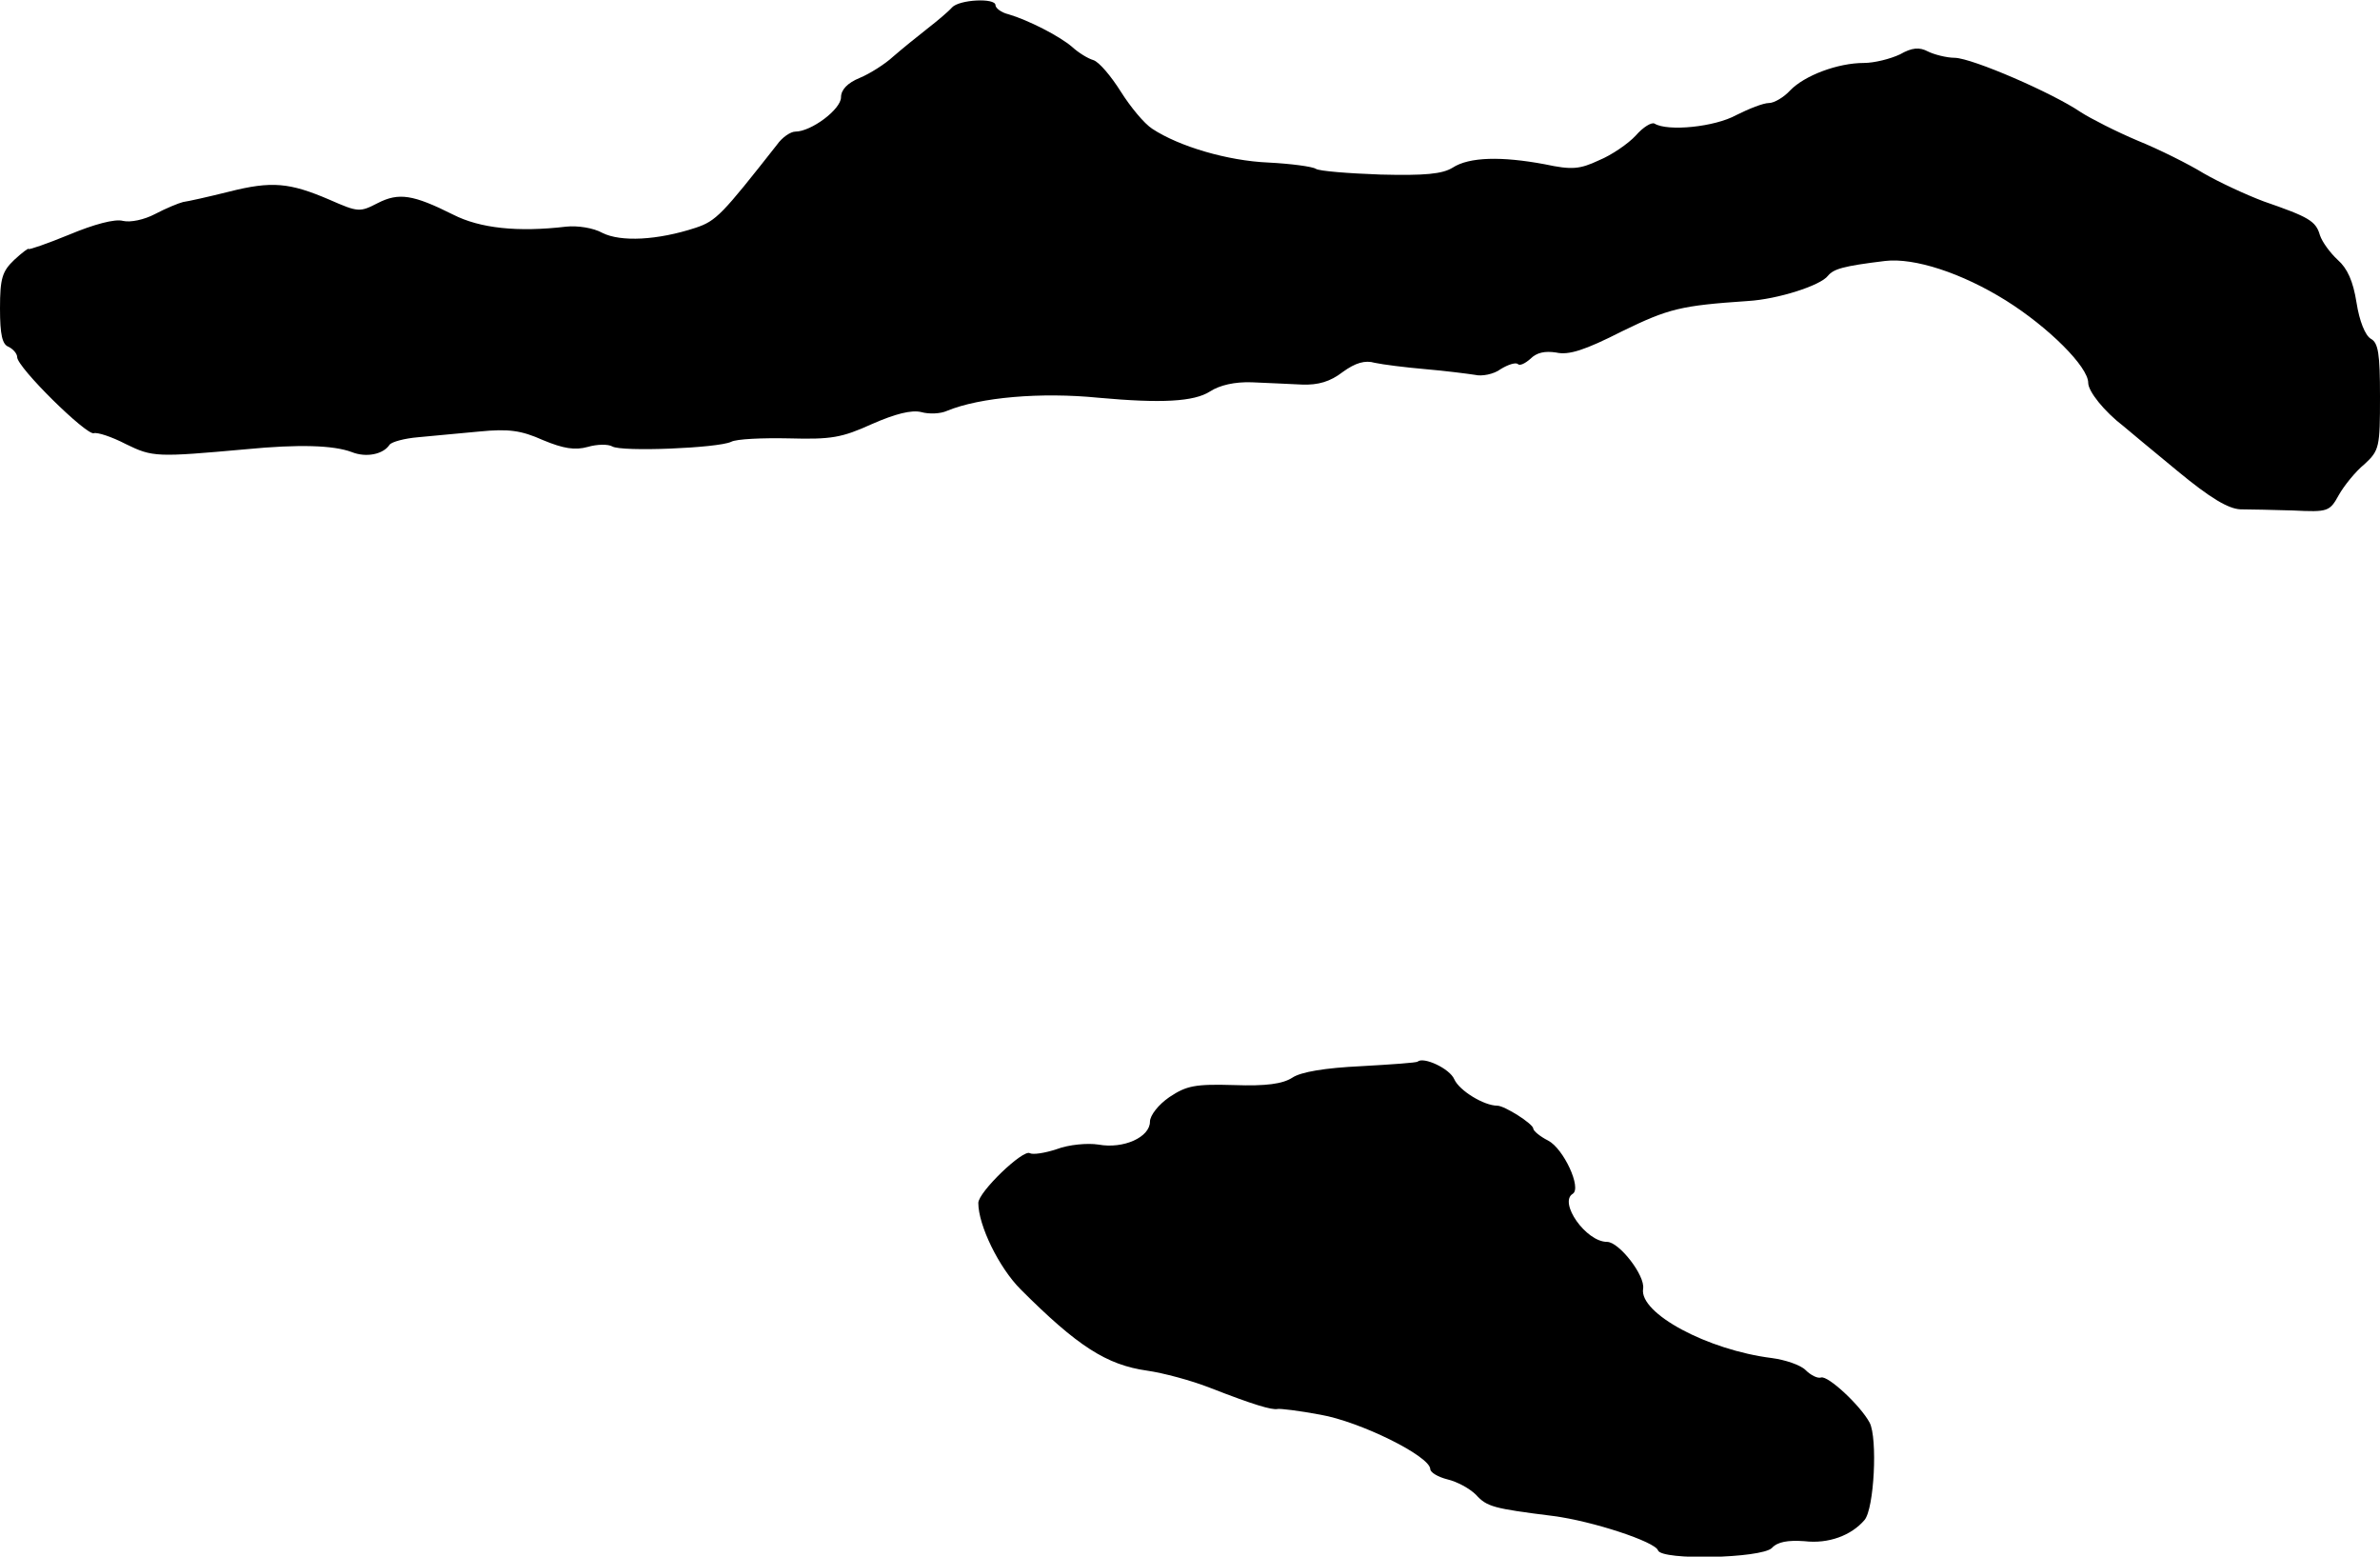 <?xml version="1.0" standalone="no"?>
<!DOCTYPE svg PUBLIC "-//W3C//DTD SVG 20010904//EN"
 "http://www.w3.org/TR/2001/REC-SVG-20010904/DTD/svg10.dtd">
<svg version="1.0" xmlns="http://www.w3.org/2000/svg"
 width="416pt" height="272pt" viewBox="0 0 416 272"
 preserveAspectRatio="xMidYMid meet">
<g transform="translate(0,272) scale(0.1,-0.1)"
fill="#000000" stroke="none">
<path d="M1664 2707 c-6 -7 -25 -23 -43 -37 -18 -14 -45 -36 -60 -49 -14 -13
-41 -30 -58 -37 -22 -9 -33 -21 -33 -34 0 -21 -52 -60 -80 -60 -8 0 -23 -10
-32 -23 -96 -122 -106 -133 -142 -145 -67 -22 -131 -25 -163 -9 -16 9 -44 13
-63 11 -85 -10 -151 -3 -198 21 -70 35 -95 39 -132 20 -31 -16 -34 -16 -84 6
-70 30 -101 33 -176 14 -36 -9 -72 -17 -80 -18 -8 -2 -30 -11 -49 -21 -19 -10
-43 -15 -56 -12 -14 4 -51 -6 -94 -24 -39 -16 -71 -27 -71 -25 0 2 -11 -6 -25
-19 -21 -20 -25 -32 -25 -85 0 -46 4 -63 15 -67 8 -4 15 -12 15 -18 0 -18 121
-137 134 -133 6 2 31 -6 56 -19 47 -23 54 -23 210 -9 93 9 153 7 185 -5 25
-10 55 -4 66 13 4 5 26 11 50 13 24 2 72 7 107 10 51 5 73 2 111 -15 36 -15
56 -18 78 -12 17 5 36 5 43 1 16 -10 185 -3 208 8 9 5 55 7 101 6 74 -2 92 1
145 25 41 18 69 25 86 21 14 -4 34 -3 45 2 58 24 165 33 265 23 110 -10 167
-7 195 11 17 11 43 17 73 16 26 -1 65 -3 88 -4 28 -1 49 5 71 22 22 16 39 21
56 16 14 -3 53 -8 88 -11 35 -3 74 -8 87 -10 12 -3 33 1 45 10 13 8 26 12 30
9 3 -4 13 1 22 9 11 11 25 14 45 11 22 -5 50 4 115 37 82 40 103 45 220 53 52
3 127 27 140 44 10 12 26 17 100 26 51 6 134 -21 211 -69 75 -47 144 -116 144
-144 0 -15 28 -50 62 -76 7 -6 49 -41 94 -78 58 -48 89 -66 110 -67 16 0 57
-1 92 -2 61 -3 64 -2 80 27 9 16 29 41 45 54 26 24 27 30 27 118 0 75 -3 94
-16 101 -10 6 -20 31 -25 63 -6 38 -16 60 -33 75 -13 12 -27 31 -31 43 -7 25
-20 32 -98 59 -32 12 -79 34 -105 49 -26 16 -78 42 -115 57 -38 16 -83 39
-100 50 -50 34 -189 94 -220 95 -15 0 -37 6 -47 11 -15 8 -28 7 -49 -5 -17 -8
-45 -15 -63 -15 -46 0 -104 -22 -129 -48 -11 -12 -28 -22 -37 -22 -10 0 -35
-10 -57 -21 -38 -21 -120 -29 -143 -15 -5 3 -20 -6 -33 -21 -13 -14 -42 -34
-64 -43 -34 -16 -48 -17 -95 -7 -75 14 -132 13 -161 -6 -18 -11 -48 -14 -126
-12 -56 2 -107 6 -113 10 -6 4 -44 9 -83 11 -71 3 -156 28 -203 59 -14 9 -38
38 -55 65 -17 27 -38 52 -48 55 -10 3 -26 13 -37 23 -22 19 -77 47 -111 57
-13 3 -23 11 -23 16 0 13 -63 10 -76 -4z"/>
<path d="M2478 865 c-2 -2 -46 -5 -99 -8 -63 -3 -105 -10 -120 -20 -17 -11
-46 -15 -102 -13 -68 2 -83 -1 -113 -21 -19 -13 -34 -32 -34 -43 0 -27 -46
-48 -90 -40 -19 3 -52 0 -73 -8 -21 -7 -42 -10 -47 -7 -12 7 -90 -68 -90 -87
0 -39 36 -113 74 -151 99 -99 150 -132 221 -142 28 -4 77 -17 110 -30 77 -30
108 -39 118 -37 4 1 38 -3 75 -10 69 -12 191 -72 192 -95 0 -6 14 -14 30 -18
17 -4 39 -16 50 -27 19 -21 31 -24 135 -37 69 -9 178 -45 183 -60 6 -18 180
-14 199 4 10 11 28 14 57 12 42 -5 82 10 105 37 17 20 23 143 9 170 -16 30
-73 83 -85 79 -6 -2 -18 4 -27 13 -9 9 -36 18 -59 21 -112 14 -232 78 -225
121 4 23 -42 82 -63 82 -37 0 -85 69 -60 84 16 10 -16 79 -43 93 -14 7 -26 17
-26 21 0 8 -50 40 -63 40 -23 0 -66 26 -75 46 -8 19 -54 40 -64 31z"/>
</g>
</svg>
